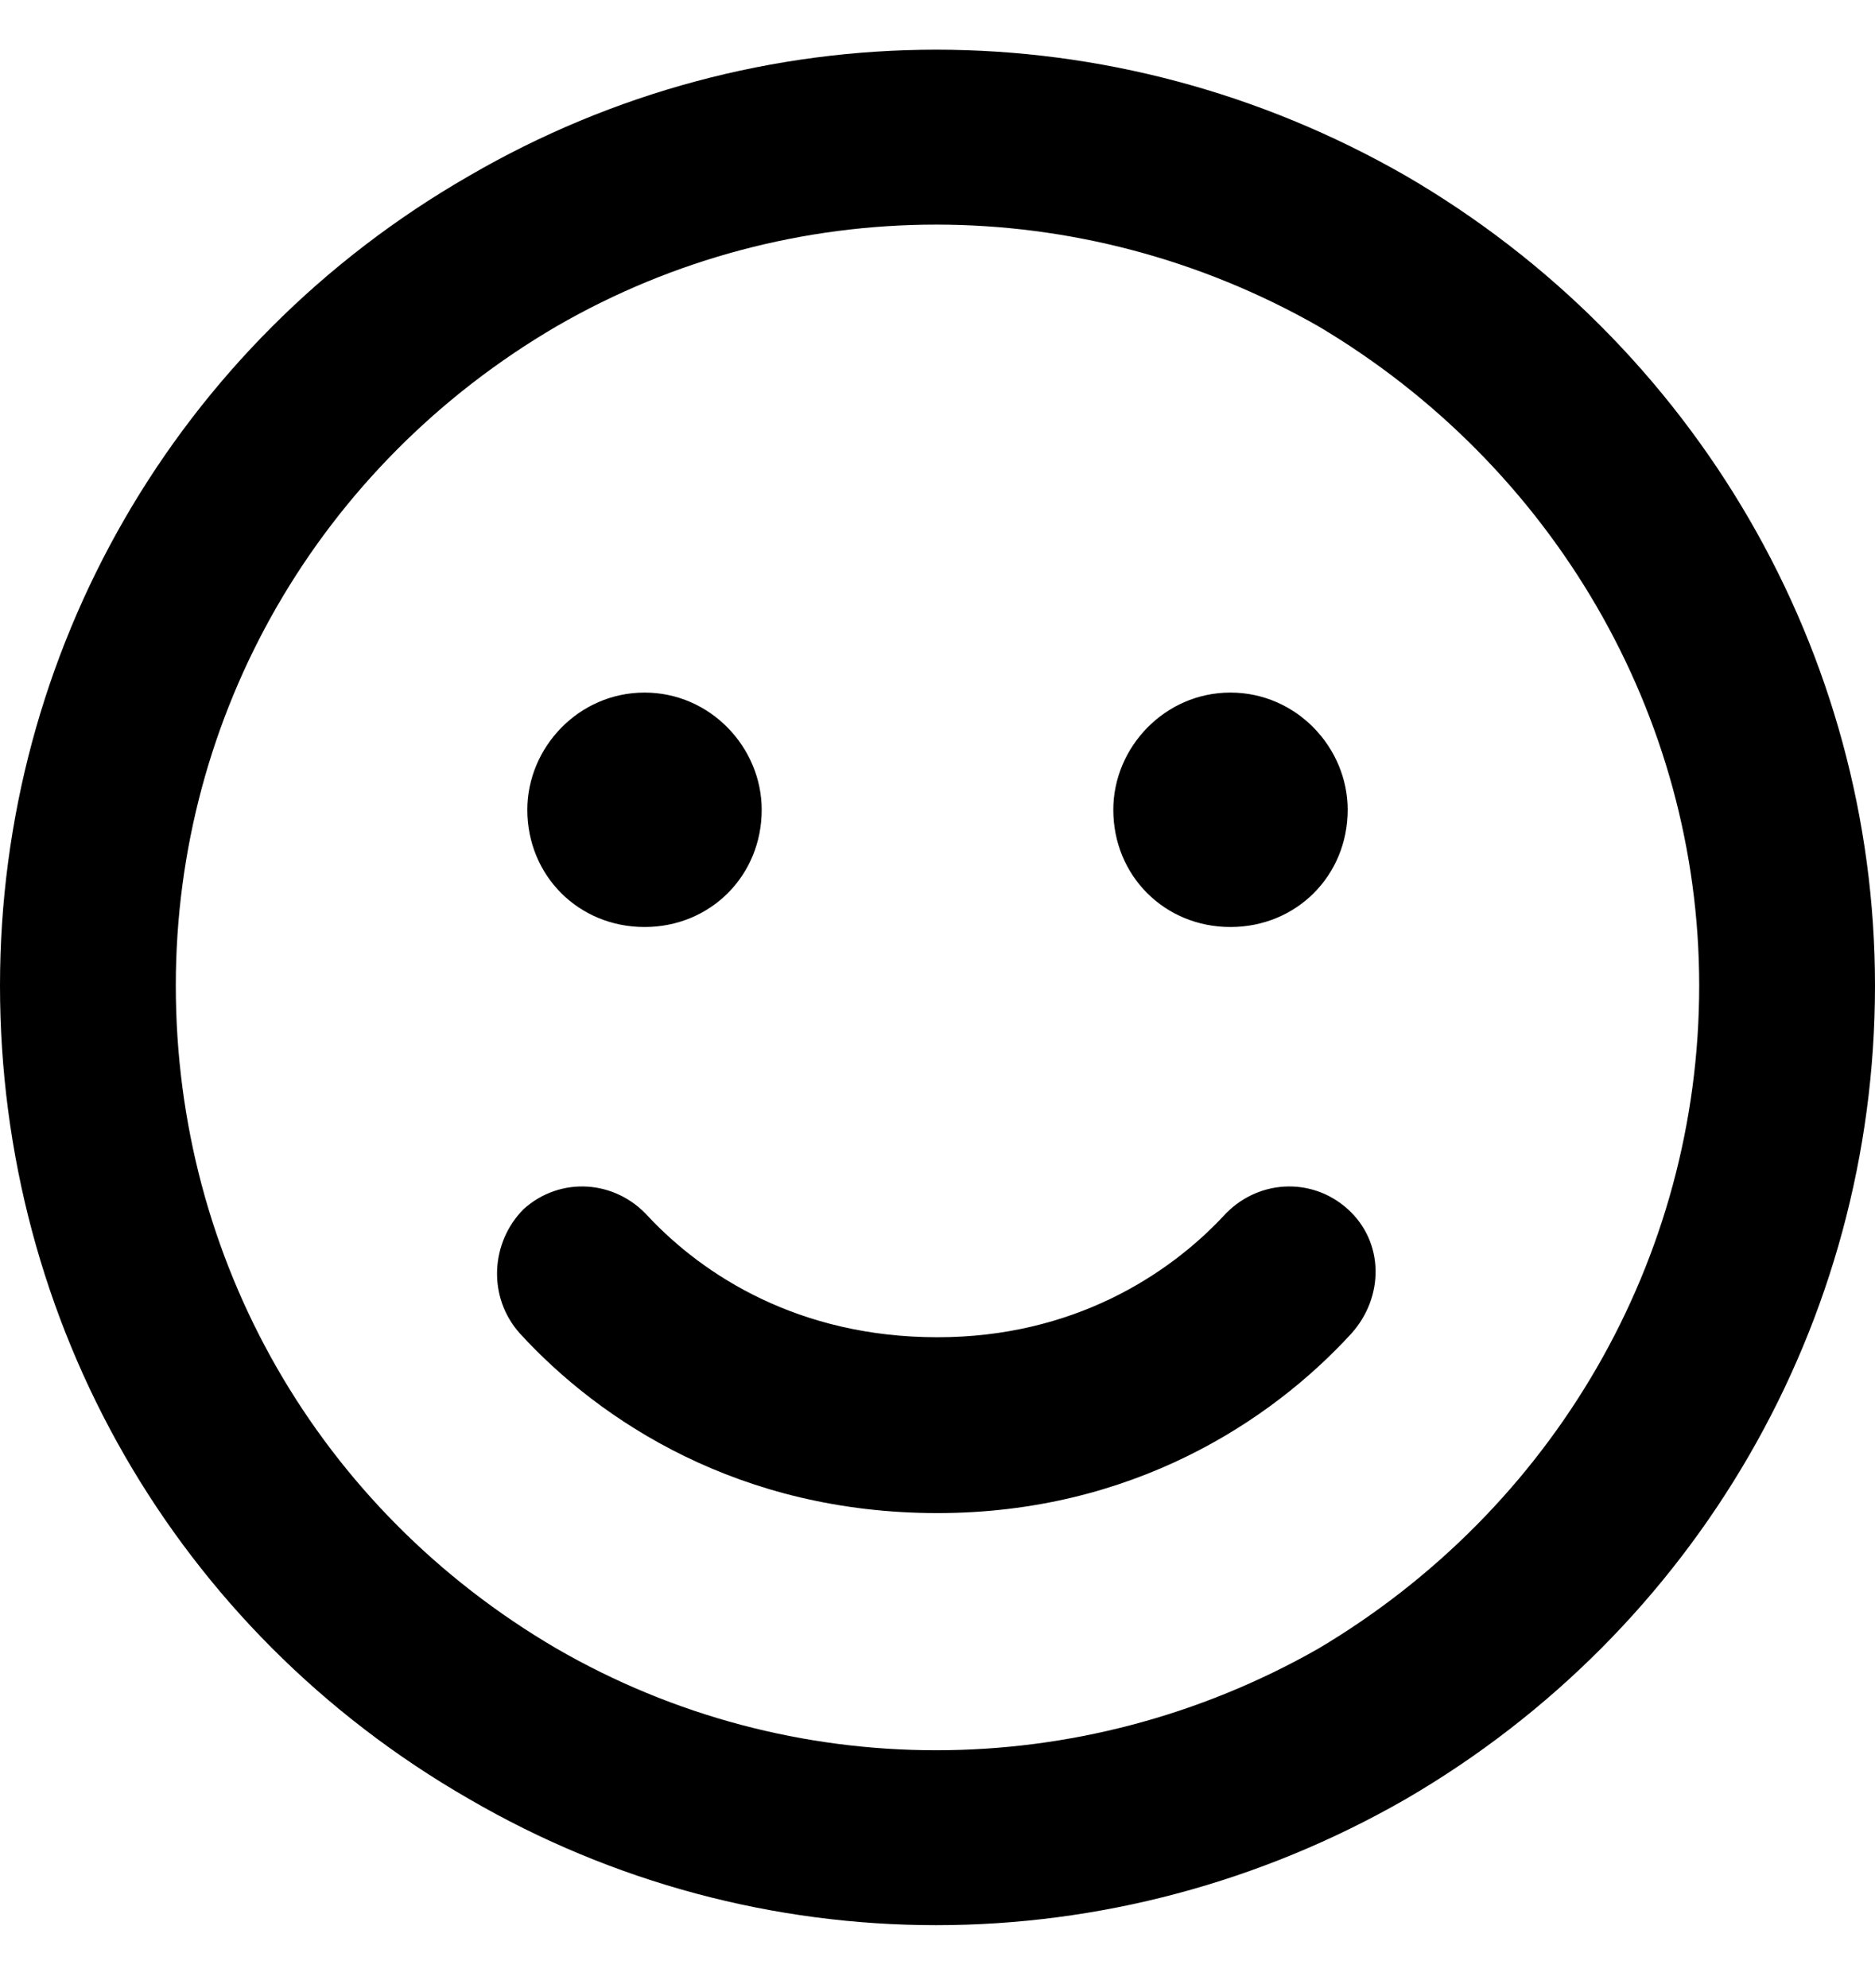<svg width="50" height="53" viewBox="0 0 50 53" fill="none" xmlns="http://www.w3.org/2000/svg">
<path d="M45.312 26.276C45.312 19.05 41.406 12.409 35.156 8.698C28.809 5.085 21.094 5.085 14.844 8.698C8.496 12.409 4.688 19.05 4.688 26.276C4.688 33.601 8.496 40.241 14.844 43.952C21.094 47.565 28.809 47.565 35.156 43.952C41.406 40.241 45.312 33.601 45.312 26.276ZM0 26.276C0 17.39 4.688 9.187 12.5 4.694C20.215 0.202 29.688 0.202 37.5 4.694C45.215 9.187 50 17.39 50 26.276C50 35.261 45.215 43.464 37.5 47.956C29.688 52.448 20.215 52.448 12.5 47.956C4.688 43.464 0 35.261 0 26.276ZM17.285 32.429C18.75 33.991 21.289 35.651 25 35.651C28.613 35.651 31.152 33.991 32.617 32.429C33.496 31.452 34.961 31.355 35.938 32.233C36.914 33.112 36.914 34.577 36.035 35.554C33.887 37.898 30.176 40.339 25 40.339C19.727 40.339 16.016 37.898 13.867 35.554C12.988 34.577 13.086 33.112 13.965 32.233C14.941 31.355 16.406 31.452 17.285 32.429ZM14.062 21.589C14.062 19.929 15.43 18.464 17.188 18.464C18.945 18.464 20.312 19.929 20.312 21.589C20.312 23.347 18.945 24.714 17.188 24.714C15.43 24.714 14.062 23.347 14.062 21.589ZM32.812 18.464C34.57 18.464 35.938 19.929 35.938 21.589C35.938 23.347 34.57 24.714 32.812 24.714C31.055 24.714 29.688 23.347 29.688 21.589C29.688 19.929 31.055 18.464 32.812 18.464Z" fill="black" style="fill:black;fill-opacity:1;"/>
</svg>
